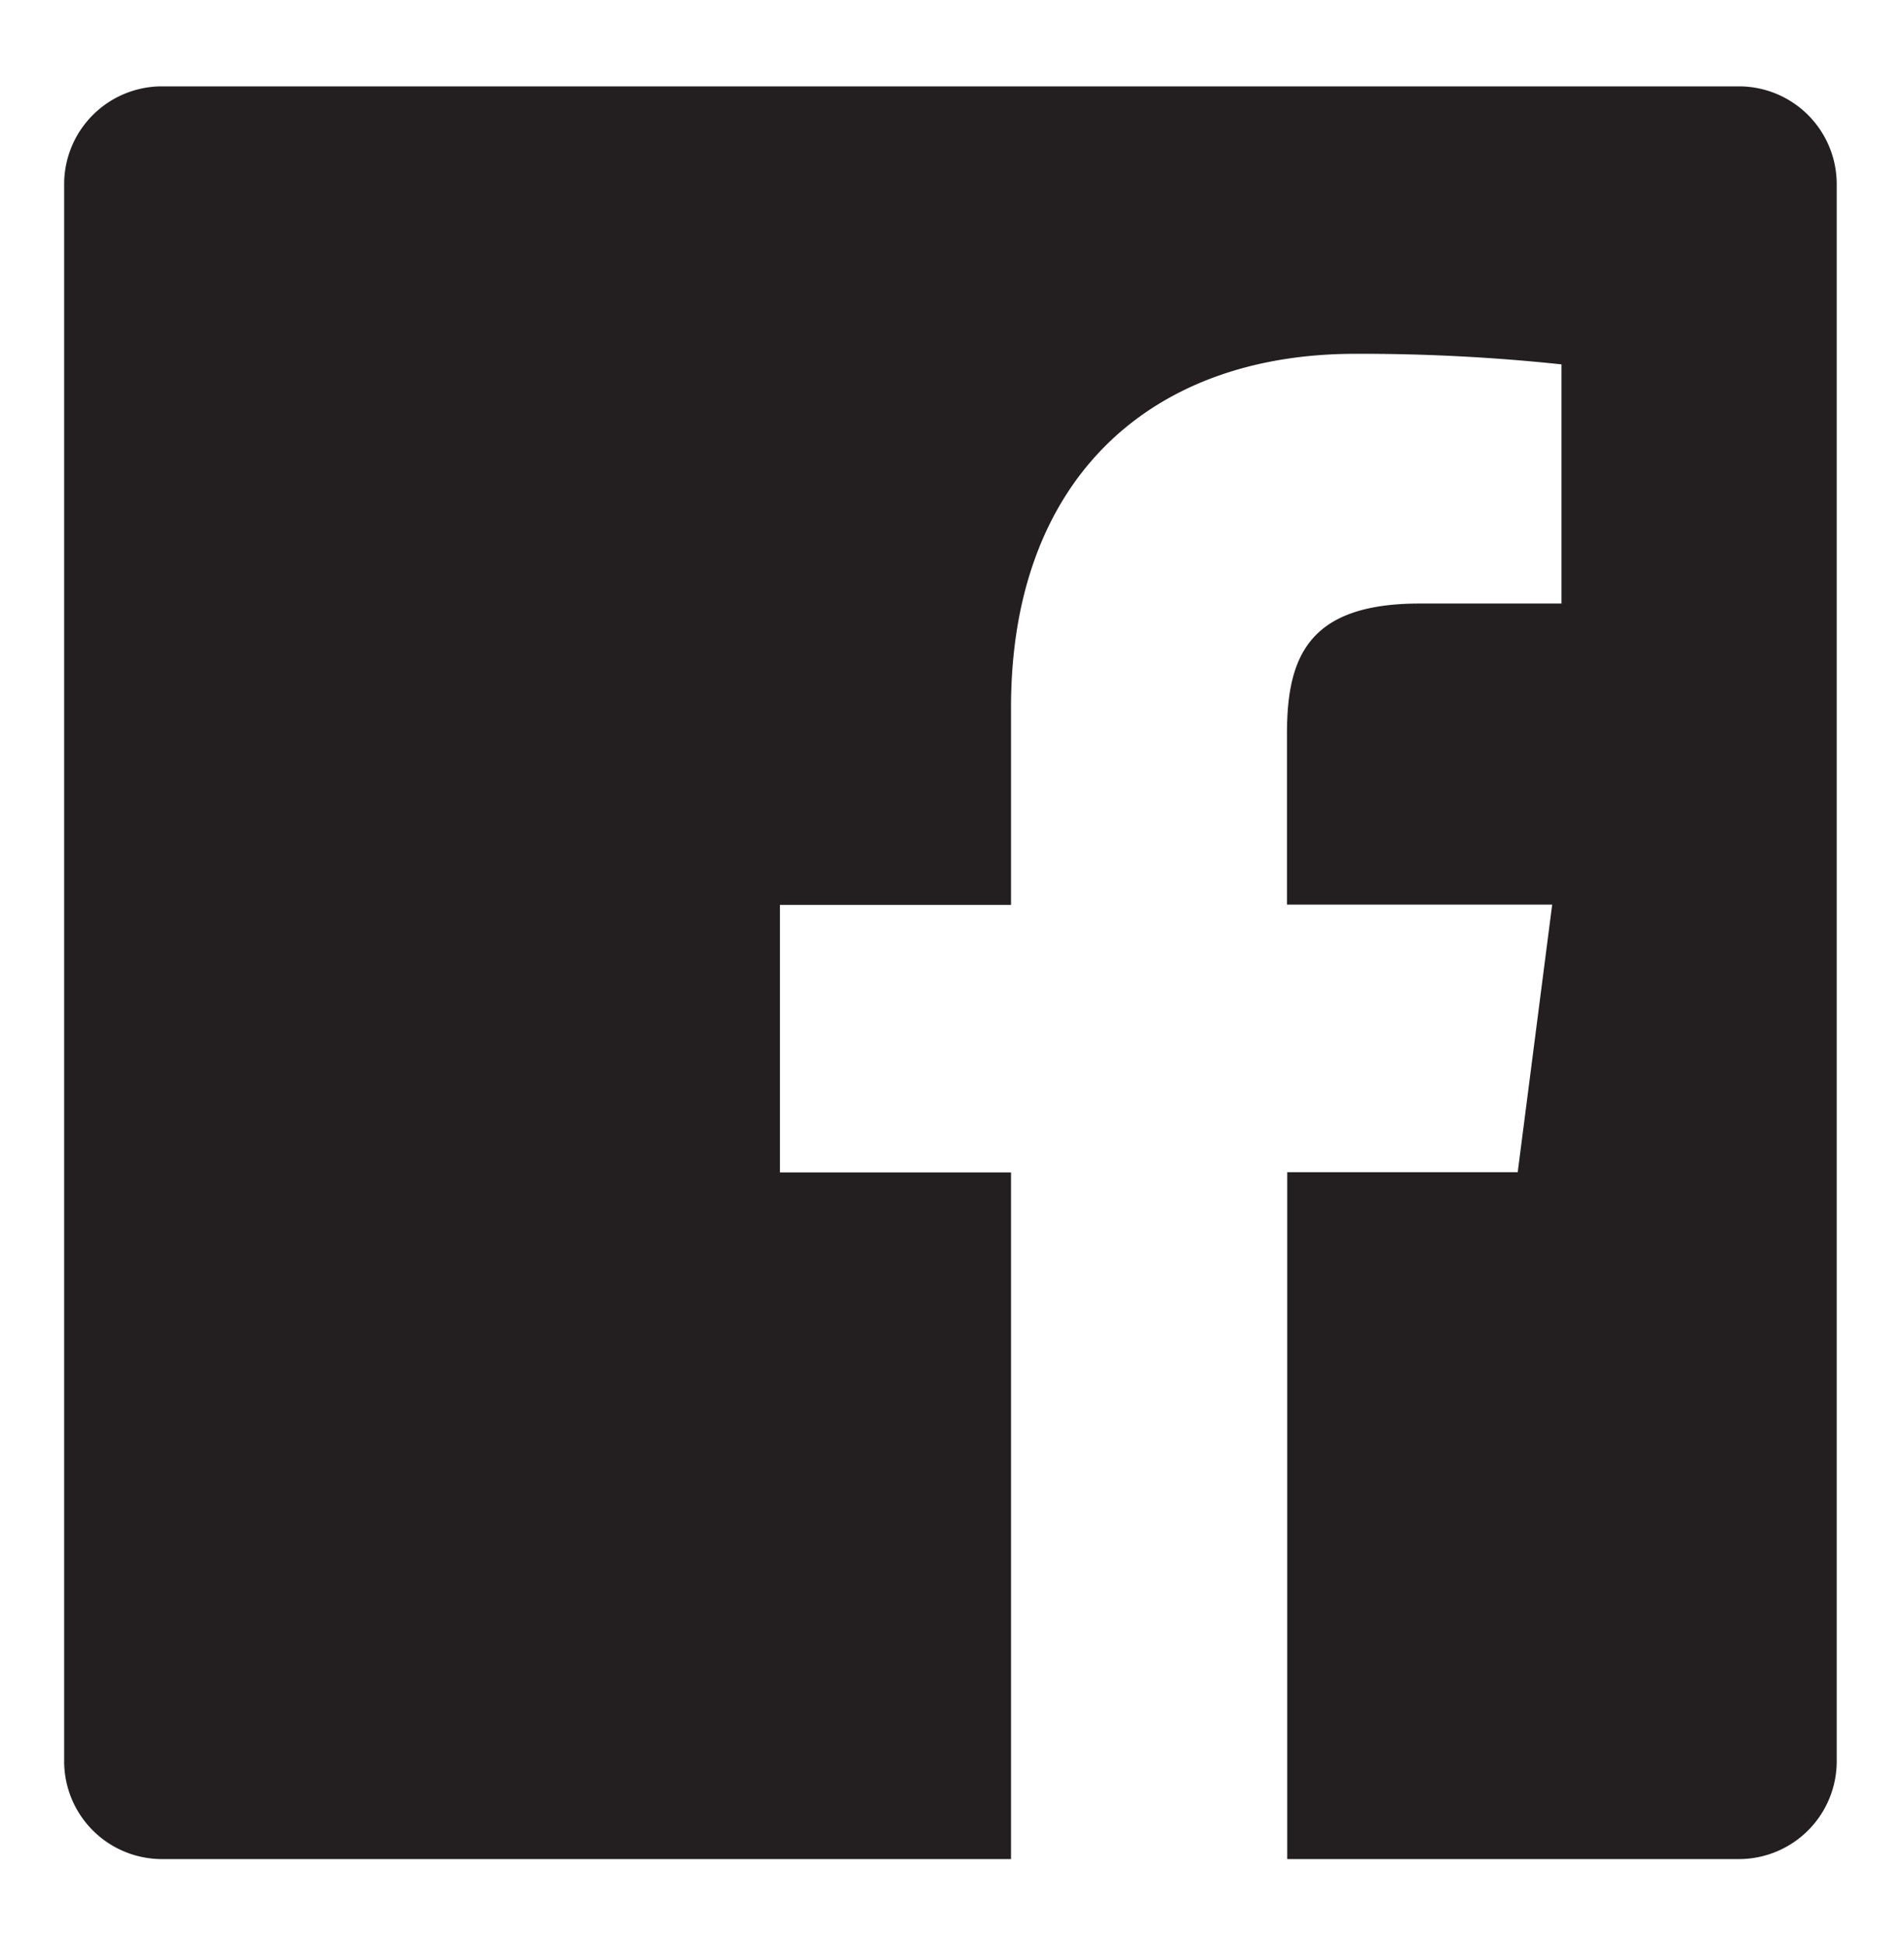 <svg id="BLK" xmlns="http://www.w3.org/2000/svg" width="286.67" height="292.67" viewBox="0 0 286.67 292.67"><defs><style>.cls-1{fill:#231f20;}</style></defs><path id="White" class="cls-1" d="M261.82,13H24.39A14.73,14.73,0,0,0,9.66,27.68V265.12a14.73,14.73,0,0,0,14.73,14.73H152.22V176.49H117.43V136.21h34.79v-29.7c0-34.48,21.05-53.25,51.8-53.25a285.15,285.15,0,0,1,31.08,1.59v36H213.77c-16.72,0-20,7.94-20,19.61v25.71H233.7l-5.19,40.28h-34.7V279.85h68a14.73,14.73,0,0,0,14.73-14.73V27.68A14.73,14.73,0,0,0,261.82,13Z"/></svg>